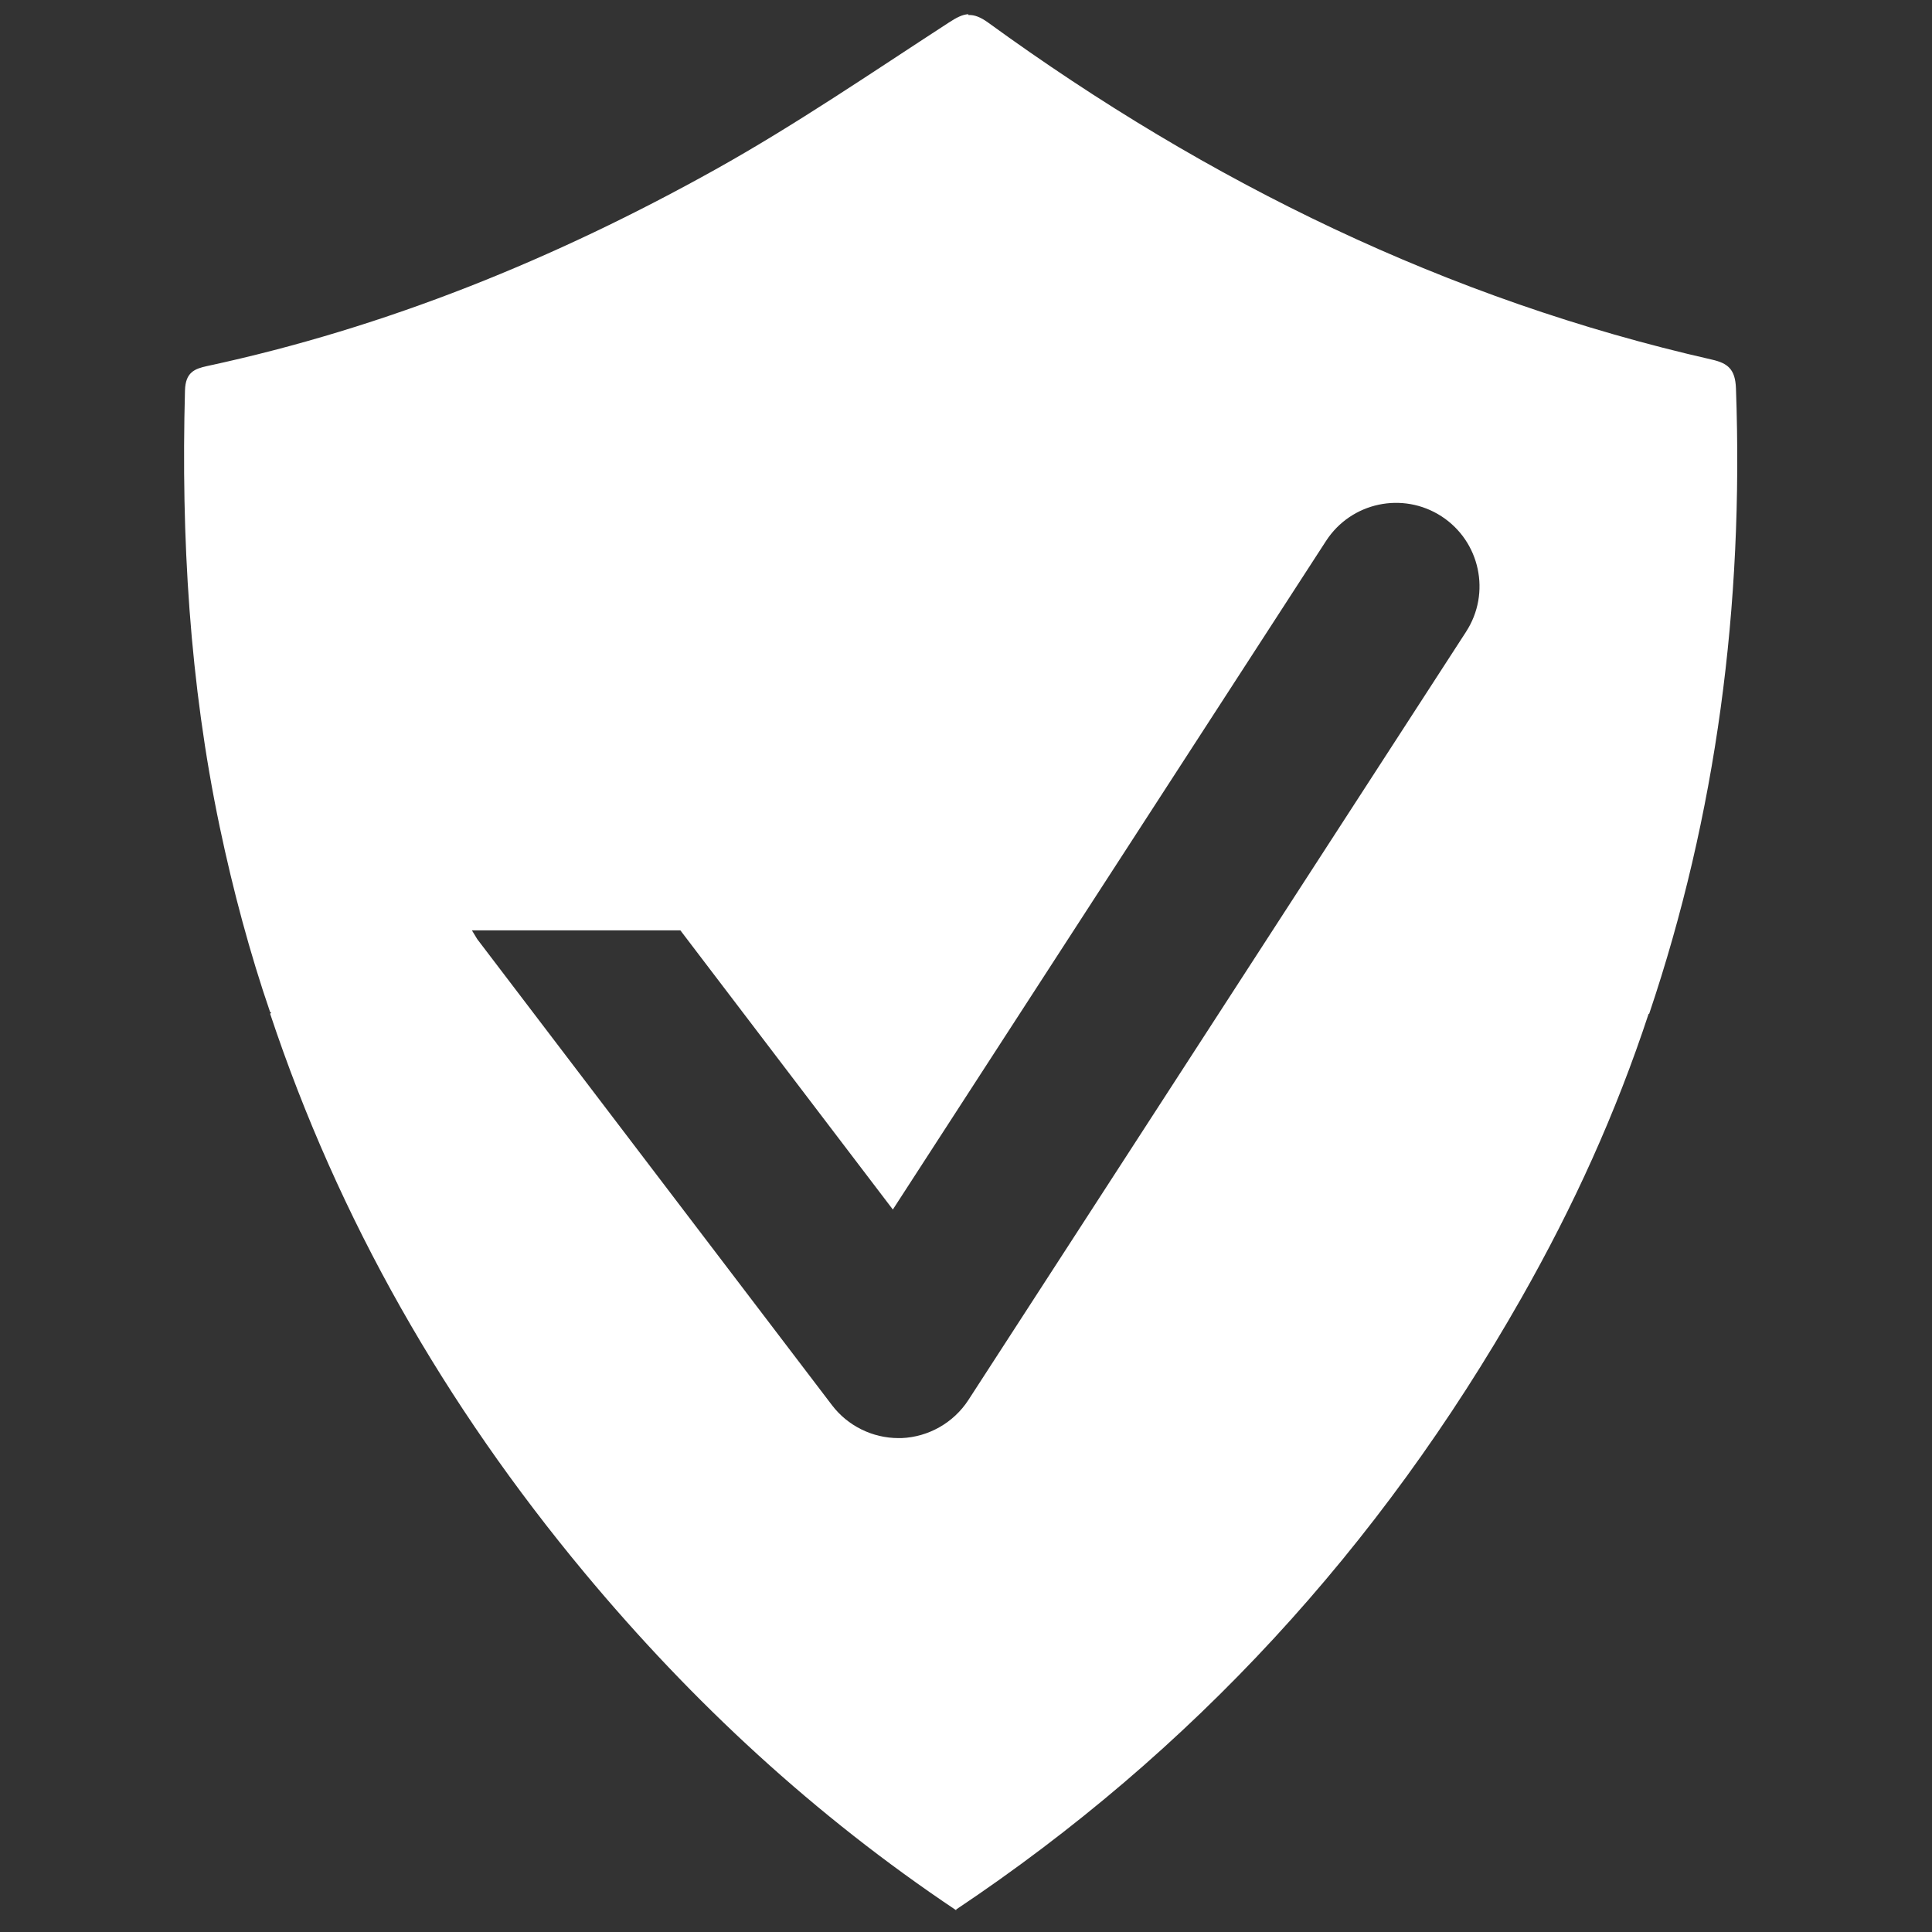 <?xml version="1.0" encoding="UTF-8"?>
<svg id="Ebene_1" xmlns="http://www.w3.org/2000/svg" version="1.1" viewBox="0 0 240 240">
  <rect x="0" y="0" width="240" height="240" fill="#333333" stroke="none"/>
  <!-- Generator: Adobe Illustrator 29.8.3, SVG Export Plug-In . SVG Version: 2.1.1 Build 3)  -->
  <path d="M215.647,48.241c-.086-2.391-1.023-3.123-2.997-3.572-32.752-7.441-62.494-21.943-89.889-41.855-.954-.694-1.716-.983-2.47-.95h0s0-.099,0-.099c-.757.033-1.506.441-2.434,1.043-9.567,6.21-19.025,12.691-28.95,18.226-19.952,11.127-40.916,19.652-63.168,24.436-1.579.339-2.699.786-2.76,3.038-.491,18.277.559,36.31,4.316,54.212,1.665,7.933,3.773,15.762,6.267,23.027h.138l-.138.197c8.502,25.547,21.71,48.594,39.059,69.442,13.428,16.135,28.608,30.165,46.16,41.914v-.099c29.292-19.578,52.614-44.975,70.209-75.95,6.494-11.432,11.724-22.929,15.807-35.307h.068c8.325-24.68,11.762-50.633,10.782-77.704ZM182.124,78.475l-61.828,95.439c-1.834,2.824-4.95,4.593-8.304,4.731h-.38c-3.226,0-6.307-1.516-8.264-4.094l-44.06-57.883-.667-1.098h25.895l26.397,34.682,53.809-83.05c3.116-4.811,9.531-6.177,14.338-3.069,4.804,3.116,6.177,9.539,3.062,14.342Z" fill="#fff"/>
</svg>